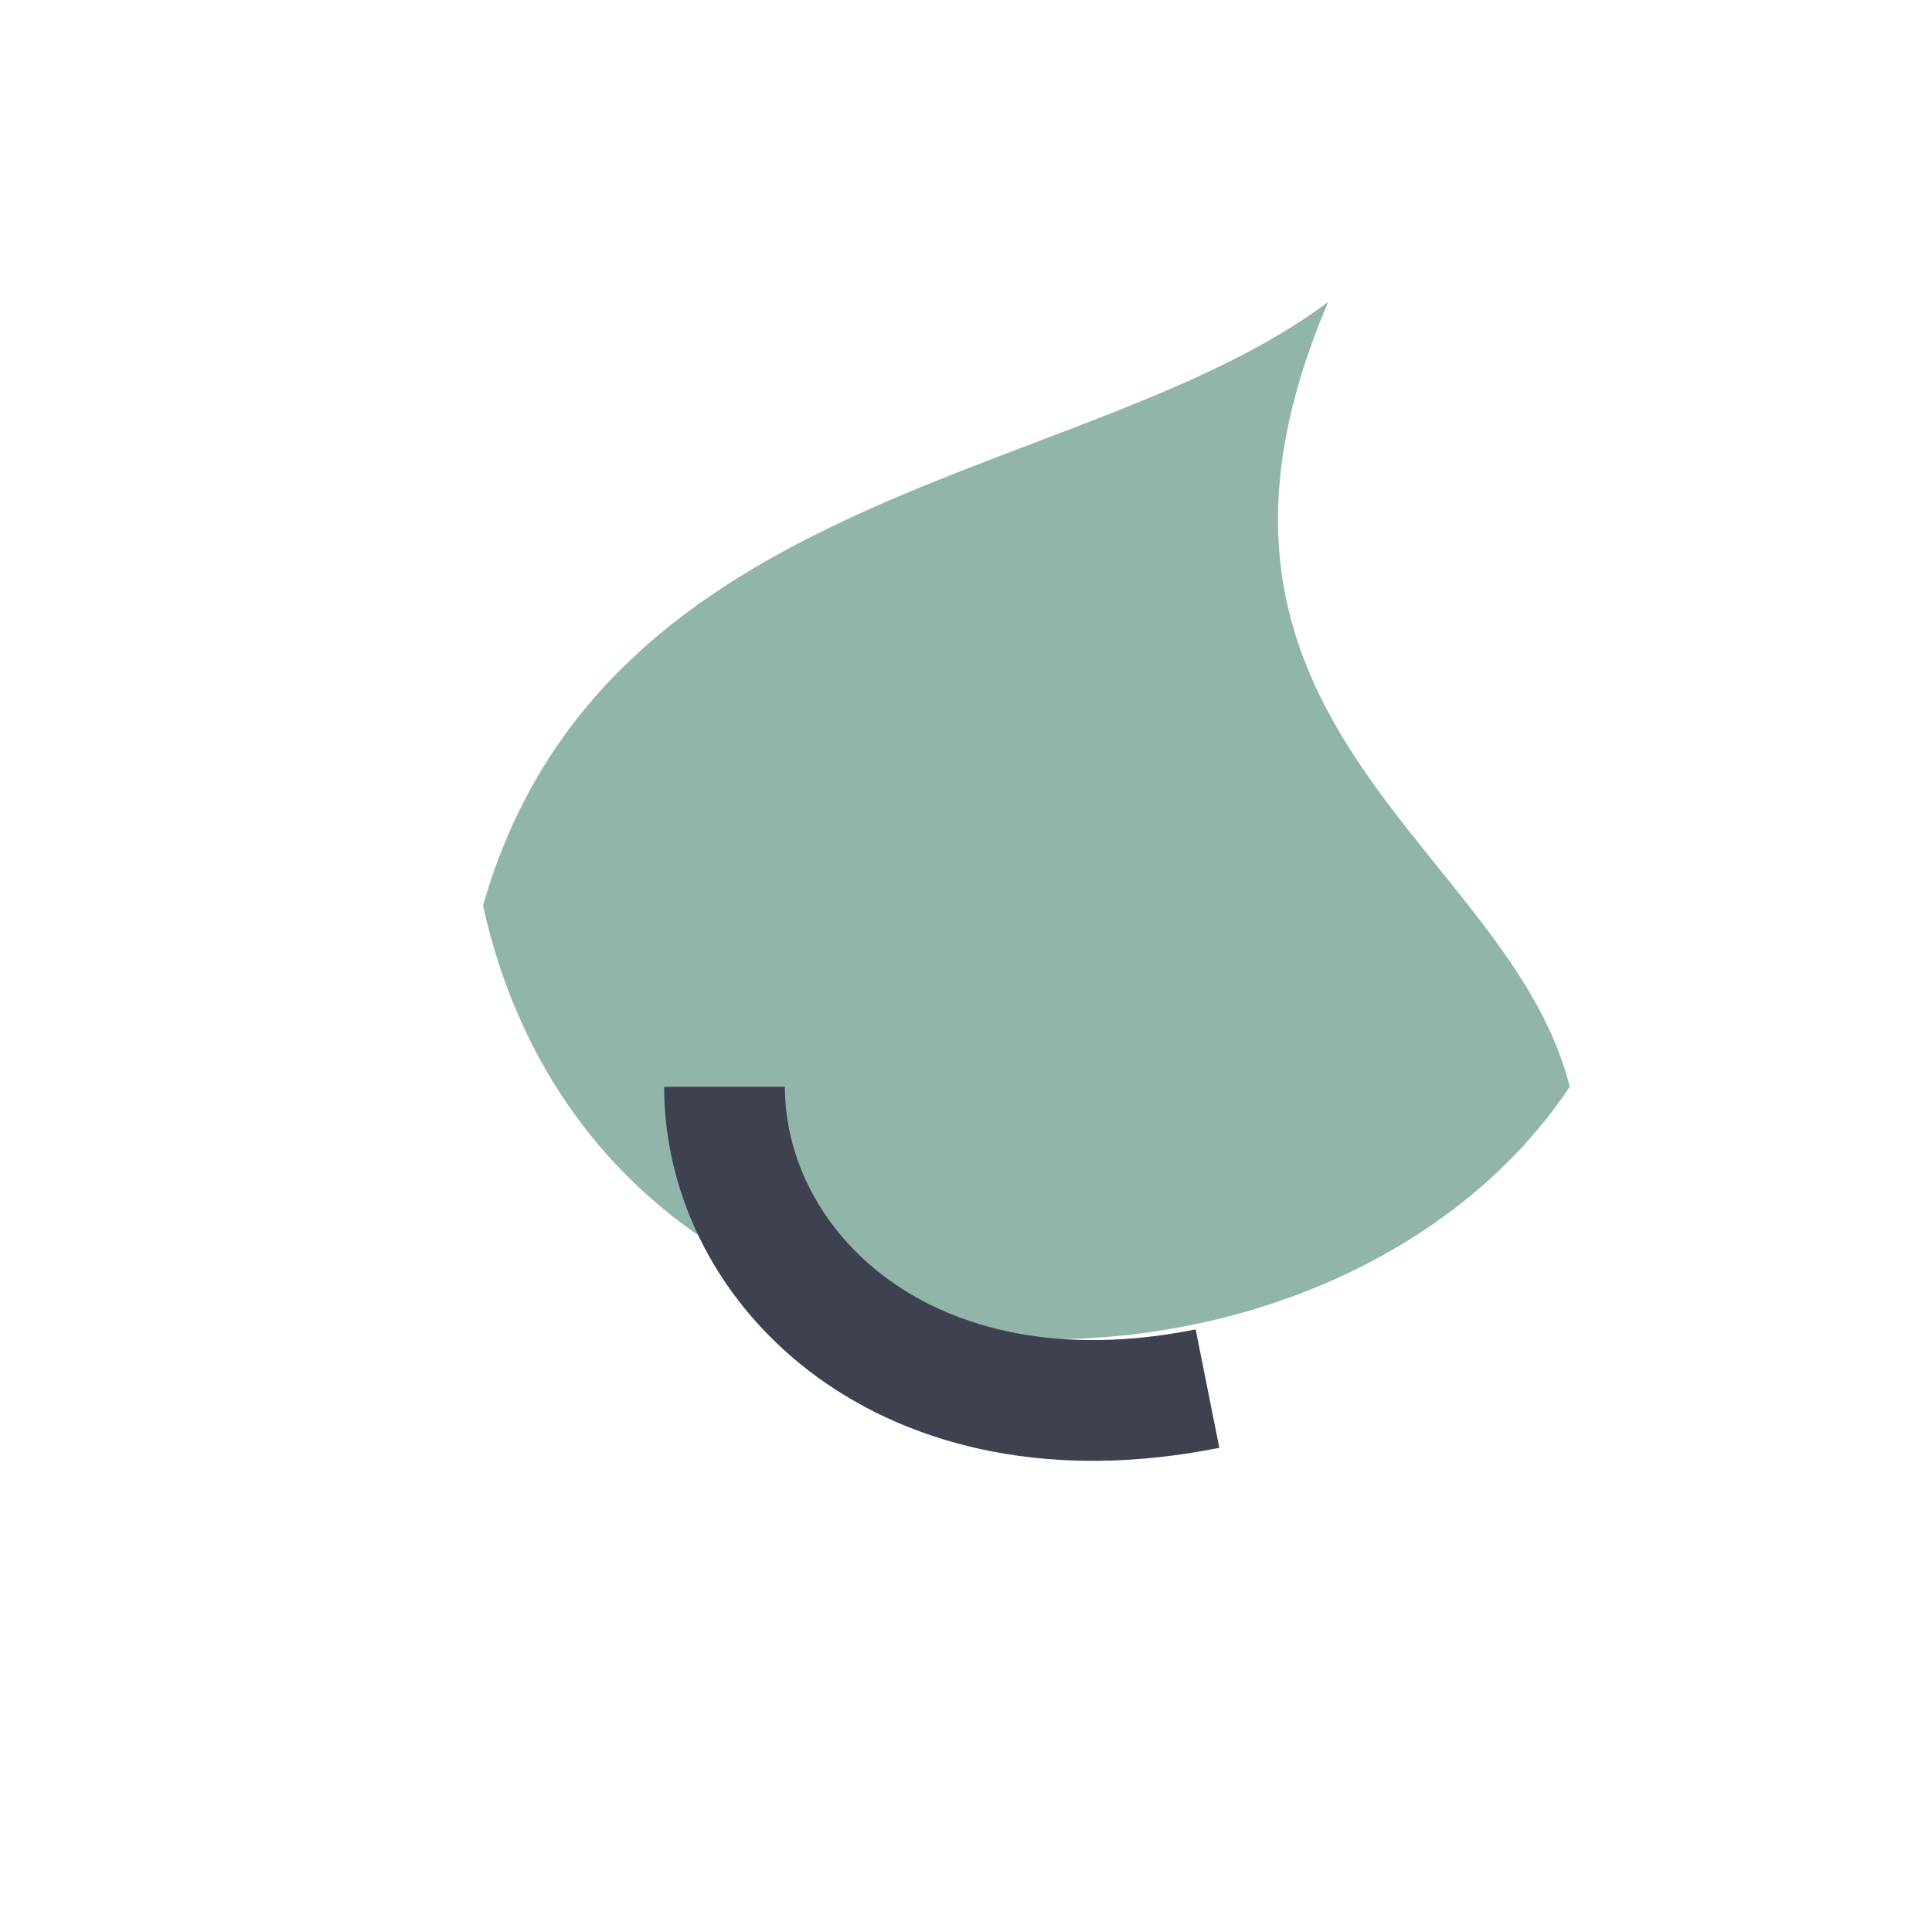 <?xml version="1.0" encoding="UTF-8"?>
<svg xmlns="http://www.w3.org/2000/svg" width="32" height="32" viewBox="0 0 32 32"><path d="M26 18c-4 6-16 6-18-3 2-7 10-7 14-10-3 7 3 9 4 13z" fill="#92B5A9"/><path d="M12 18c0 3 3 6 8 5" fill="none" stroke="#3E4250" stroke-width="2"/></svg>